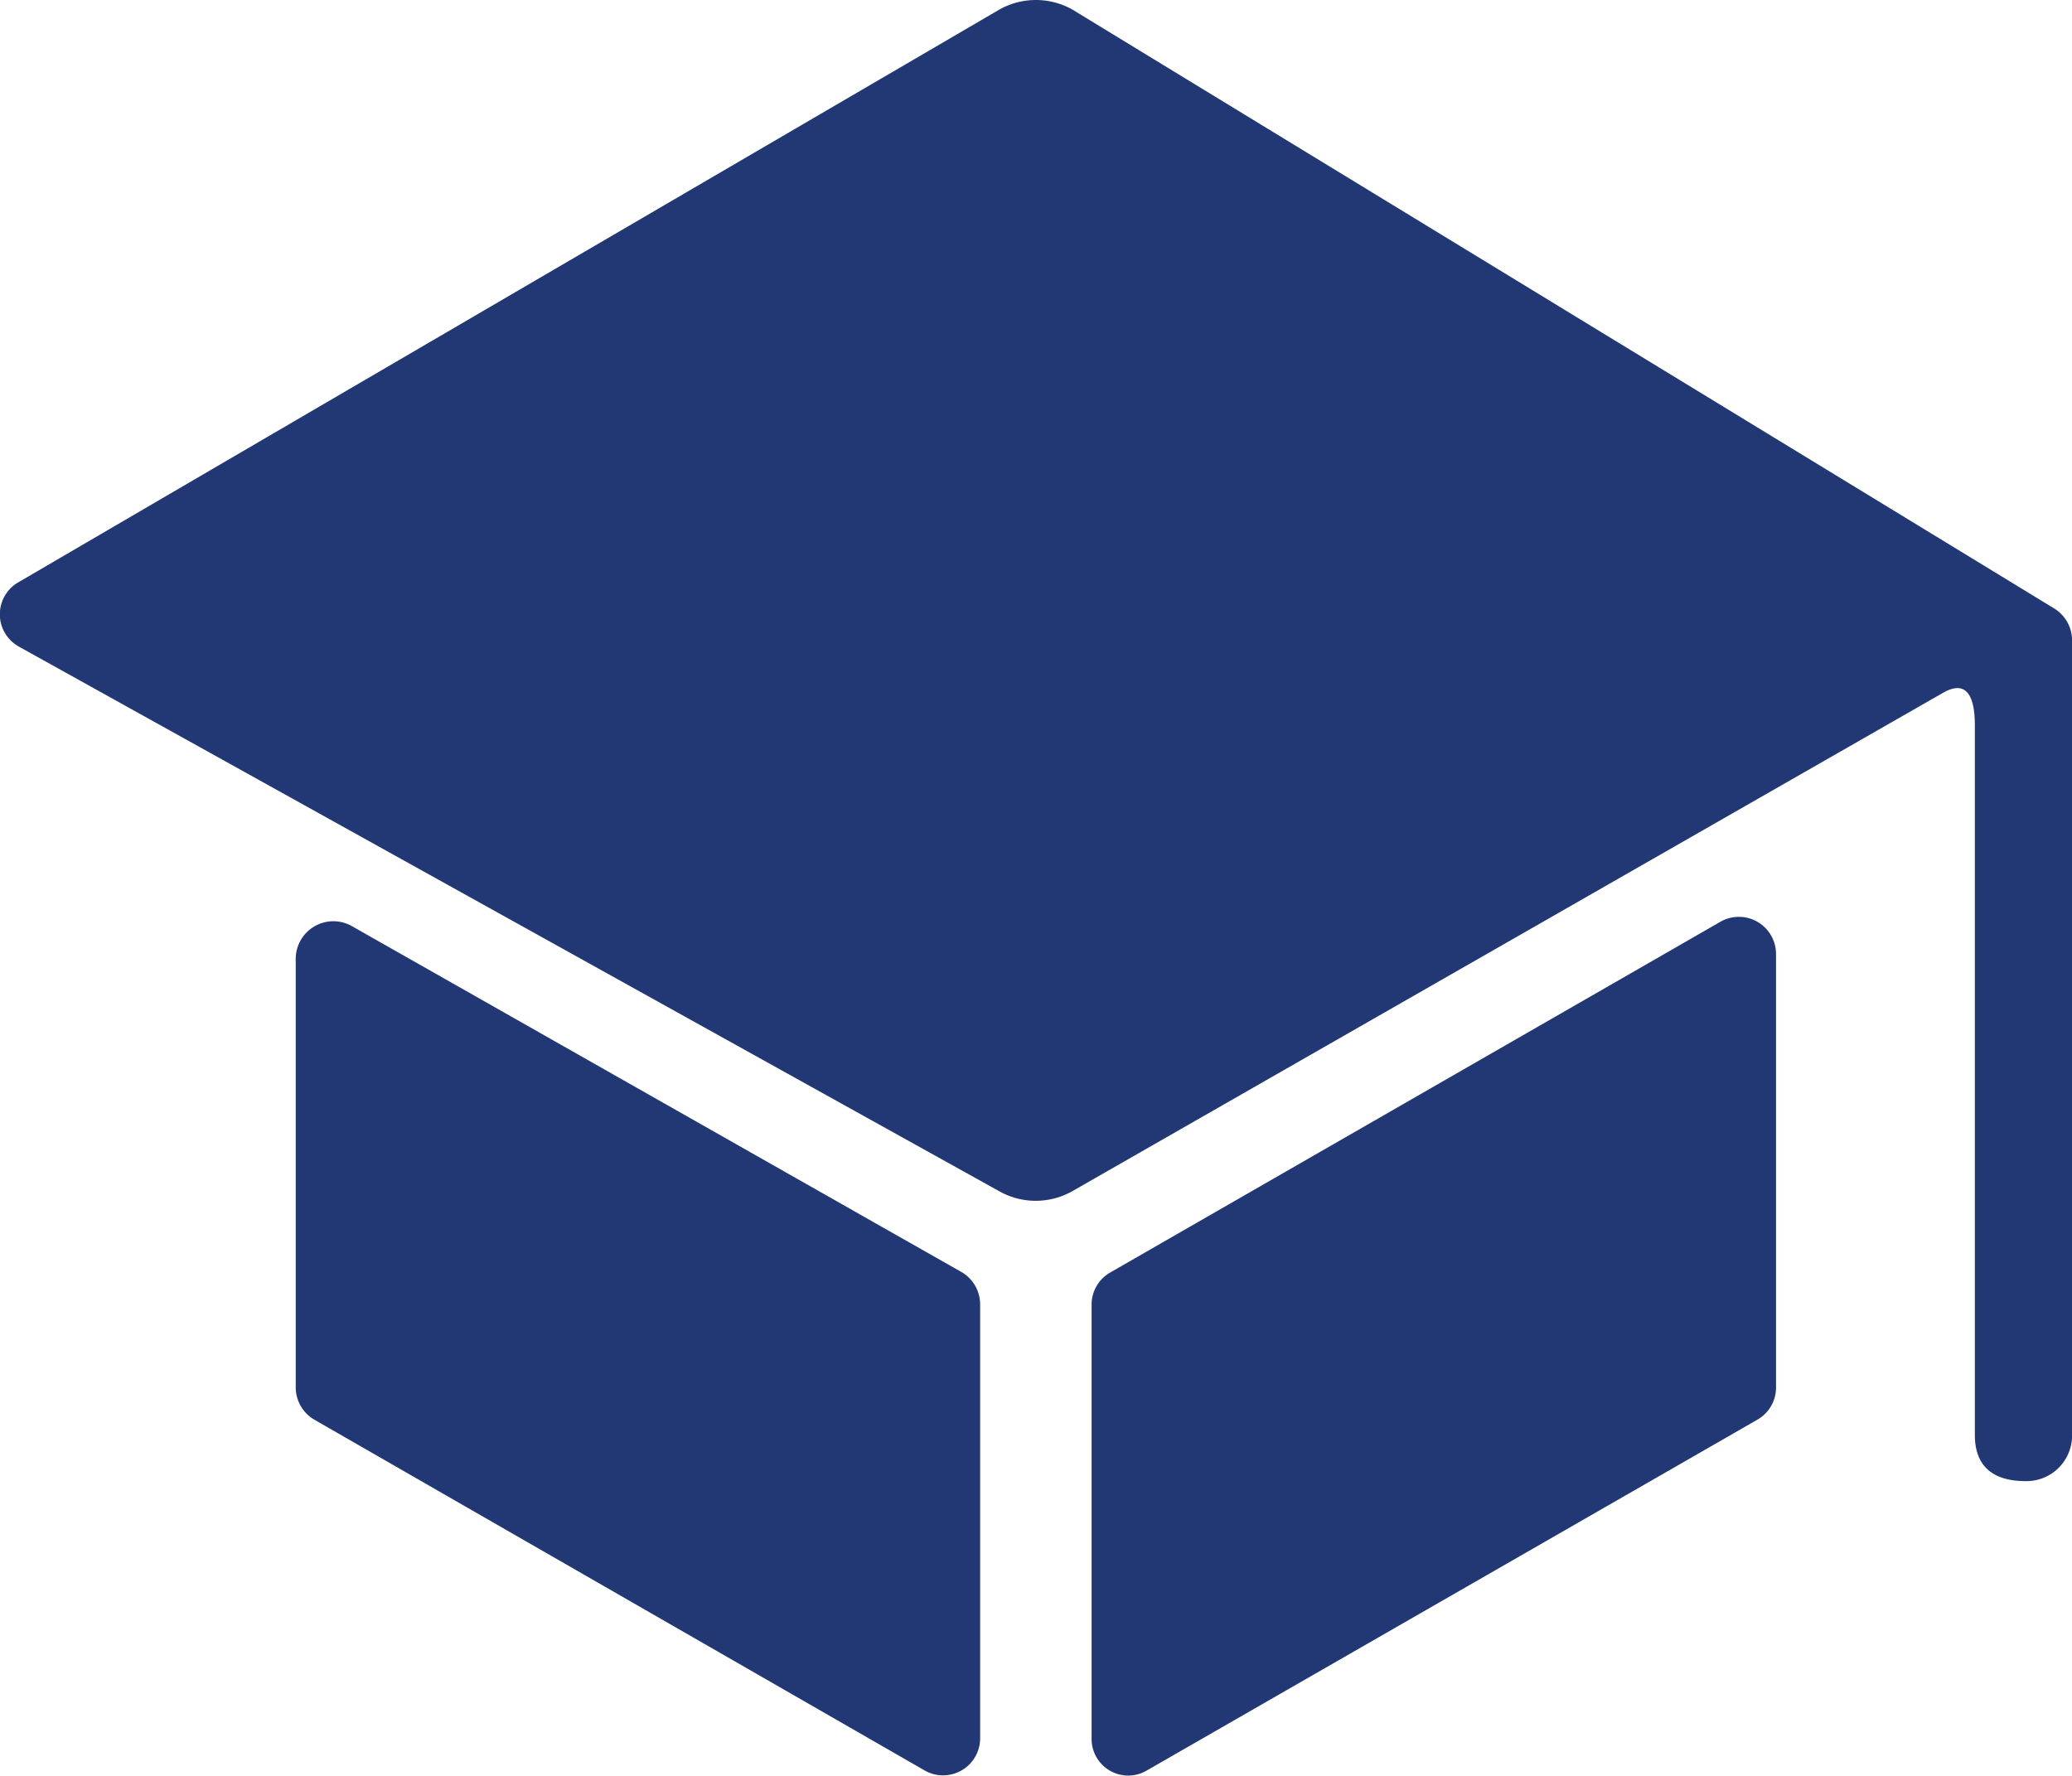 <svg xmlns="http://www.w3.org/2000/svg" width="65.049" height="55.748" viewBox="0 0 65.049 55.748">
  <g id="Icon_ionic-ios-school" data-name="Icon ionic-ios-school" transform="translate(-2.317 -4.43)">
    <path id="Tracciato_77" data-name="Tracciato 77" d="M6.813,19.61V33.069a1.176,1.176,0,0,0,.581,1.016L26.558,45.1A1.164,1.164,0,0,0,28.3,44.088V30.47a1.176,1.176,0,0,0-.581-1.016L8.555,18.579A1.182,1.182,0,0,0,6.813,19.61Z" transform="translate(4.788 14.916)" fill="#223874"/>
    <path id="Tracciato_78" data-name="Tracciato 78" d="M20.642,45.177,39.82,34.157a1.158,1.158,0,0,0,.581-1.016v-13.6a1.166,1.166,0,0,0-1.742-1.016L19.495,29.541a1.158,1.158,0,0,0-.581,1.016V44.175A1.149,1.149,0,0,0,20.642,45.177Z" transform="translate(17.673 14.843)" fill="#223874"/>
    <path id="Tracciato_79" data-name="Tracciato 79" d="M33.683,4.735,2.9,22.708a1.16,1.16,0,0,0,0,2.018l30.779,17.1a2.337,2.337,0,0,0,2.308,0L63.3,26.192c.769-.45,1.016.116,1.016,1.016V49.48c0,.987.566,1.452,1.6,1.452h0a1.431,1.431,0,0,0,1.452-1.452V24.537a1.176,1.176,0,0,0-.581-1.016L35.992,4.735A2.337,2.337,0,0,0,33.683,4.735Z" transform="translate(0 0)" fill="#223874"/>
  </g>
</svg>
